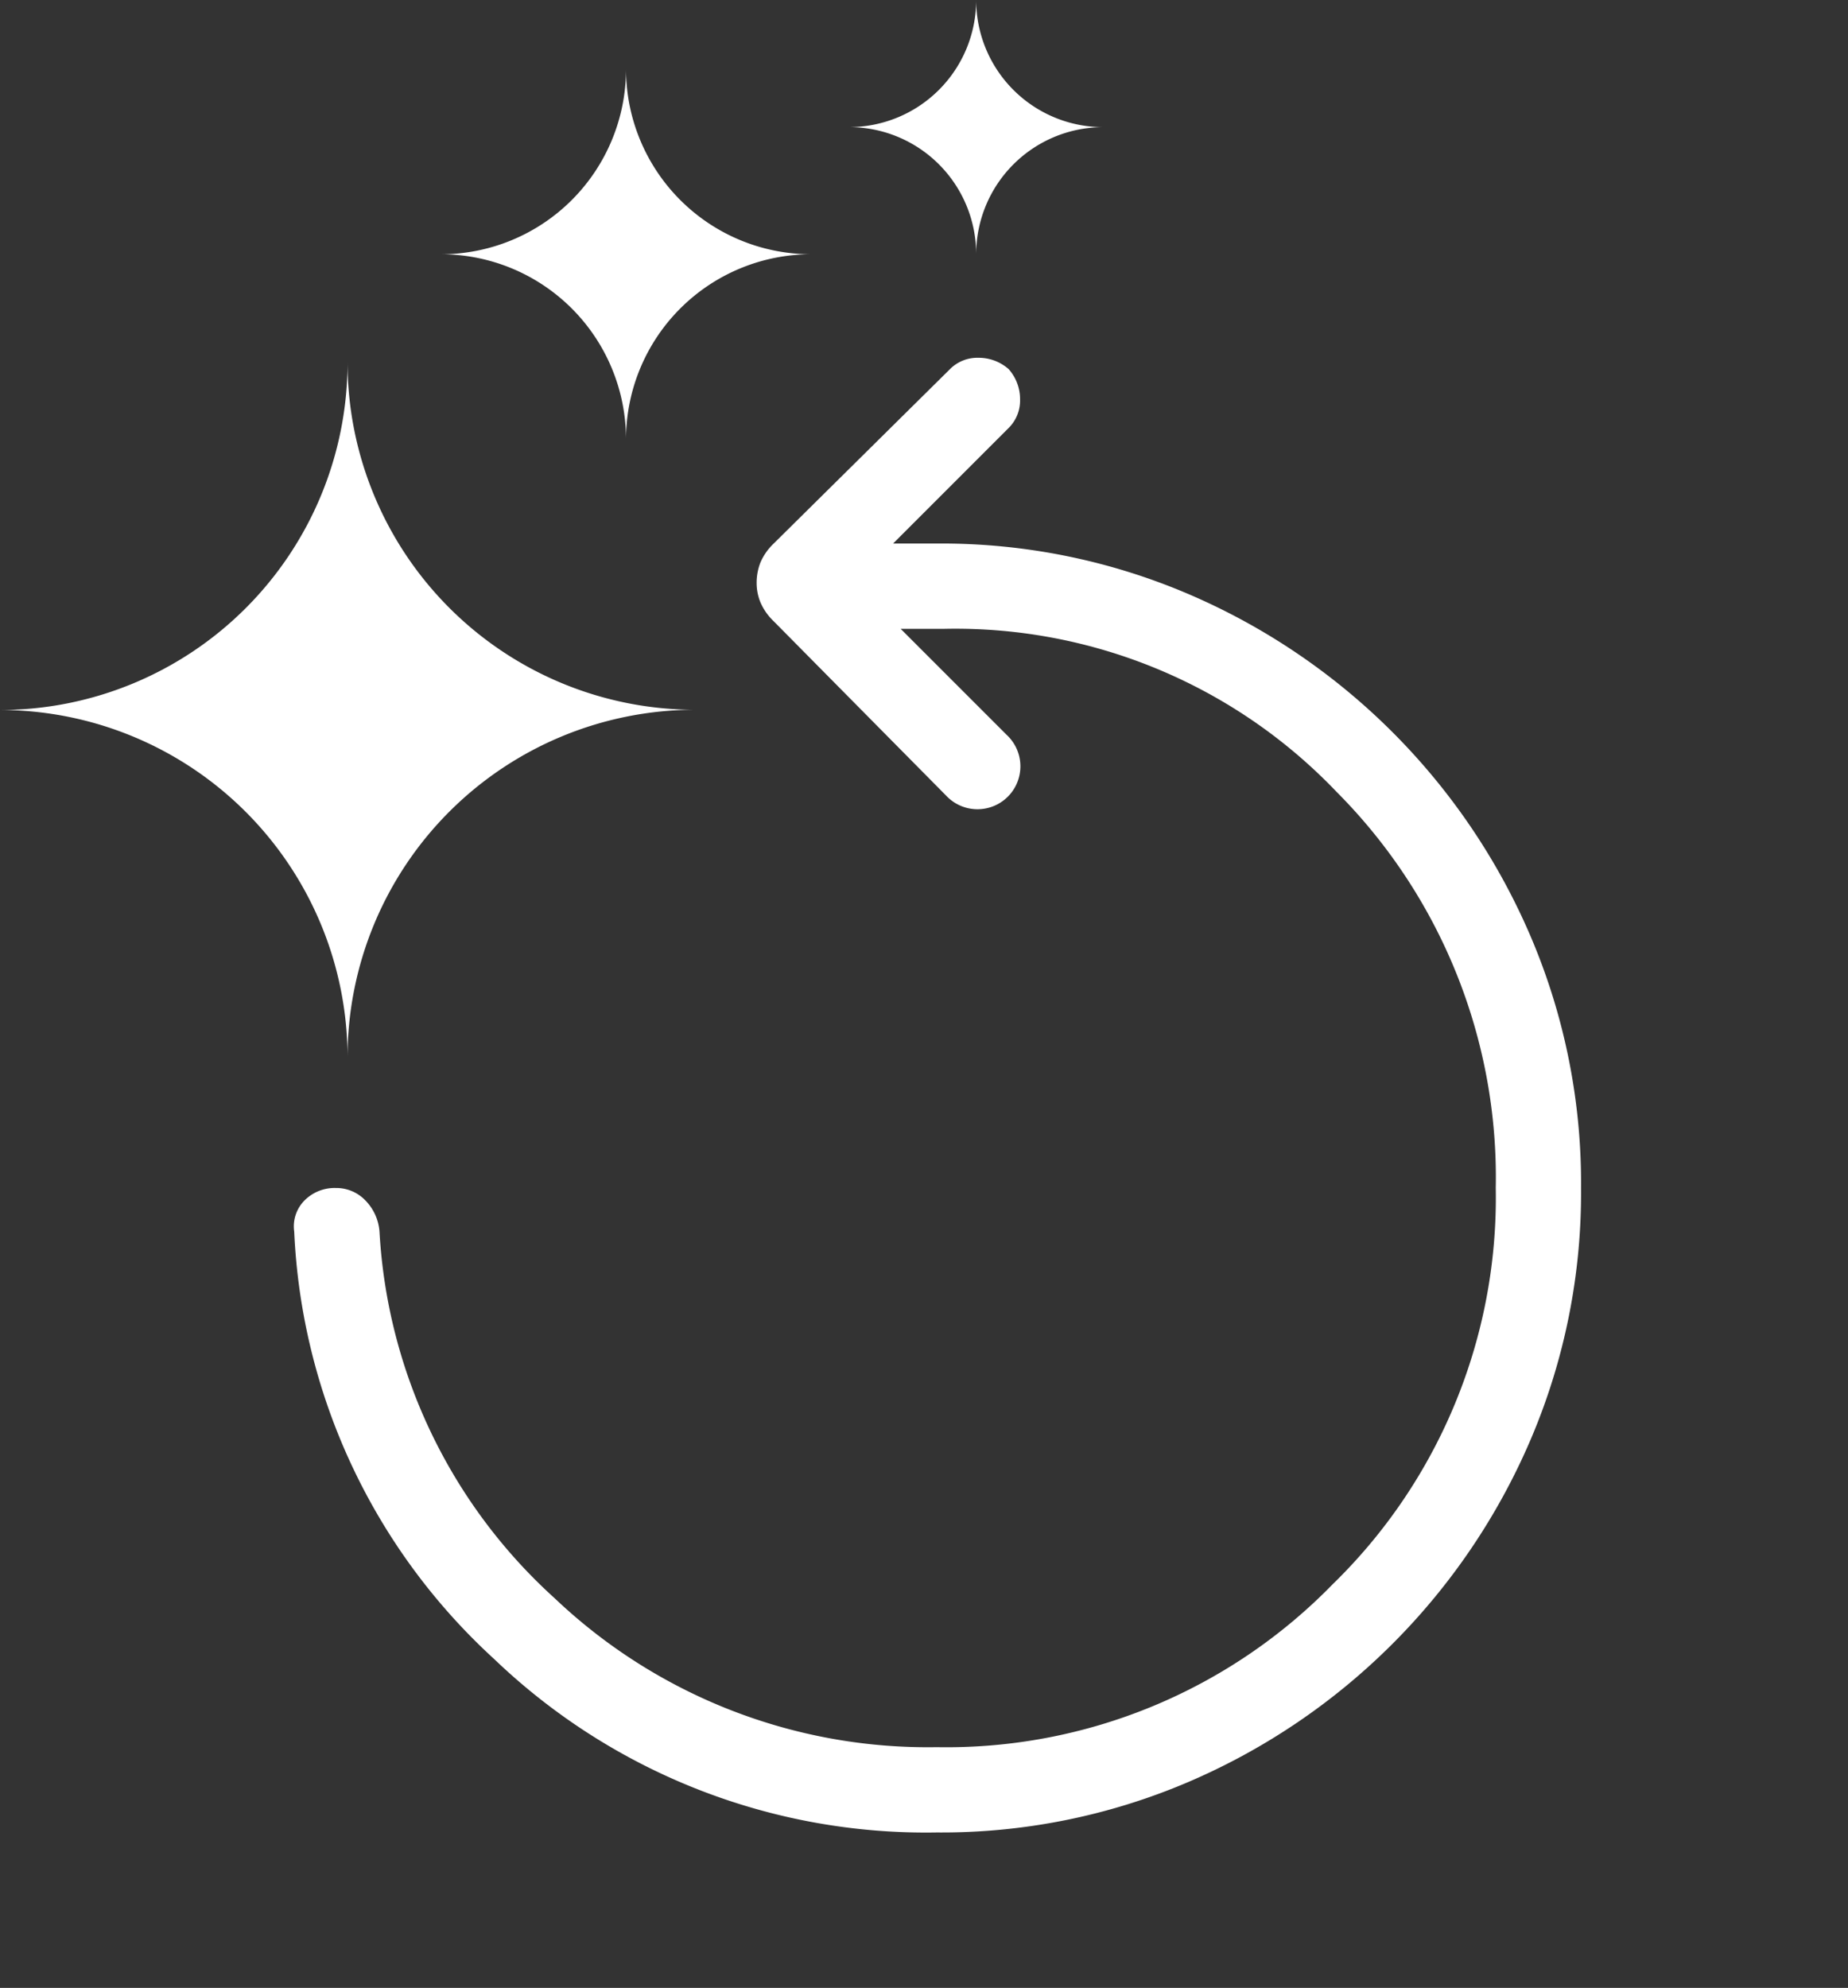 <svg xmlns="http://www.w3.org/2000/svg" width="48.755" height="52.438" viewBox="0 0 48.755 52.438"><rect x="0" y="0" width="48.755" height="52.438" fill="#333333" stroke="none"/><g data-name="Groupe 80664"><path d="M24.712 48.338a16.464 16.464 0 01-11.675-4.575 16.259 16.259 0 01-5.275-11.275.971.971 0 01.275-.825 1.118 1.118 0 01.825-.325 1.058 1.058 0 01.775.325 1.312 1.312 0 01.375.825 14.1 14.1 0 004.625 9.675 14.294 14.294 0 0010.075 3.925 14.226 14.226 0 0010.45-4.3 14.226 14.226 0 004.3-10.45 14.4 14.4 0 00-4.2-10.45 13.9 13.9 0 00-10.35-4.3h-1.15l2.8 2.8a1.132 1.132 0 11-1.6 1.6l-4.55-4.6a1.524 1.524 0 01-.35-.5 1.338 1.338 0 01-.1-.5 1.468 1.468 0 01.1-.55 1.524 1.524 0 01.35-.5l4.65-4.6a1.018 1.018 0 01.75-.3 1.194 1.194 0 01.8.3 1.194 1.194 0 01.3.8 1.018 1.018 0 01-.3.75l-3.05 3.05h1.15a16.561 16.561 0 016.625 1.325 17.166 17.166 0 019.05 9.05 16.561 16.561 0 011.325 6.625 16.561 16.561 0 01-1.325 6.625 17.166 17.166 0 01-9.05 9.05 16.561 16.561 0 01-6.625 1.325z" fill="#fff"/><path data-name="Tracé 532606" d="M9.169 27.902v-.006a9.173 9.173 0 019.173-9.173 9.173 9.173 0 01-9.173-9.167A9.173 9.173 0 010 18.729a9.173 9.173 0 019.169 9.173" fill="#fff"/><path data-name="Tracé 532607" d="M16.516 11.592a4.885 4.885 0 014.885-4.885 4.885 4.885 0 01-4.885-4.885 4.885 4.885 0 01-4.883 4.885 4.885 4.885 0 014.883 4.885" fill="#fff"/><path data-name="Tracé 532608" d="M25.754 6.707a3.353 3.353 0 013.353-3.353A3.353 3.353 0 0125.754 0a3.354 3.354 0 01-3.352 3.353 3.354 3.354 0 013.352 3.353" fill="#fff"/></g></svg>